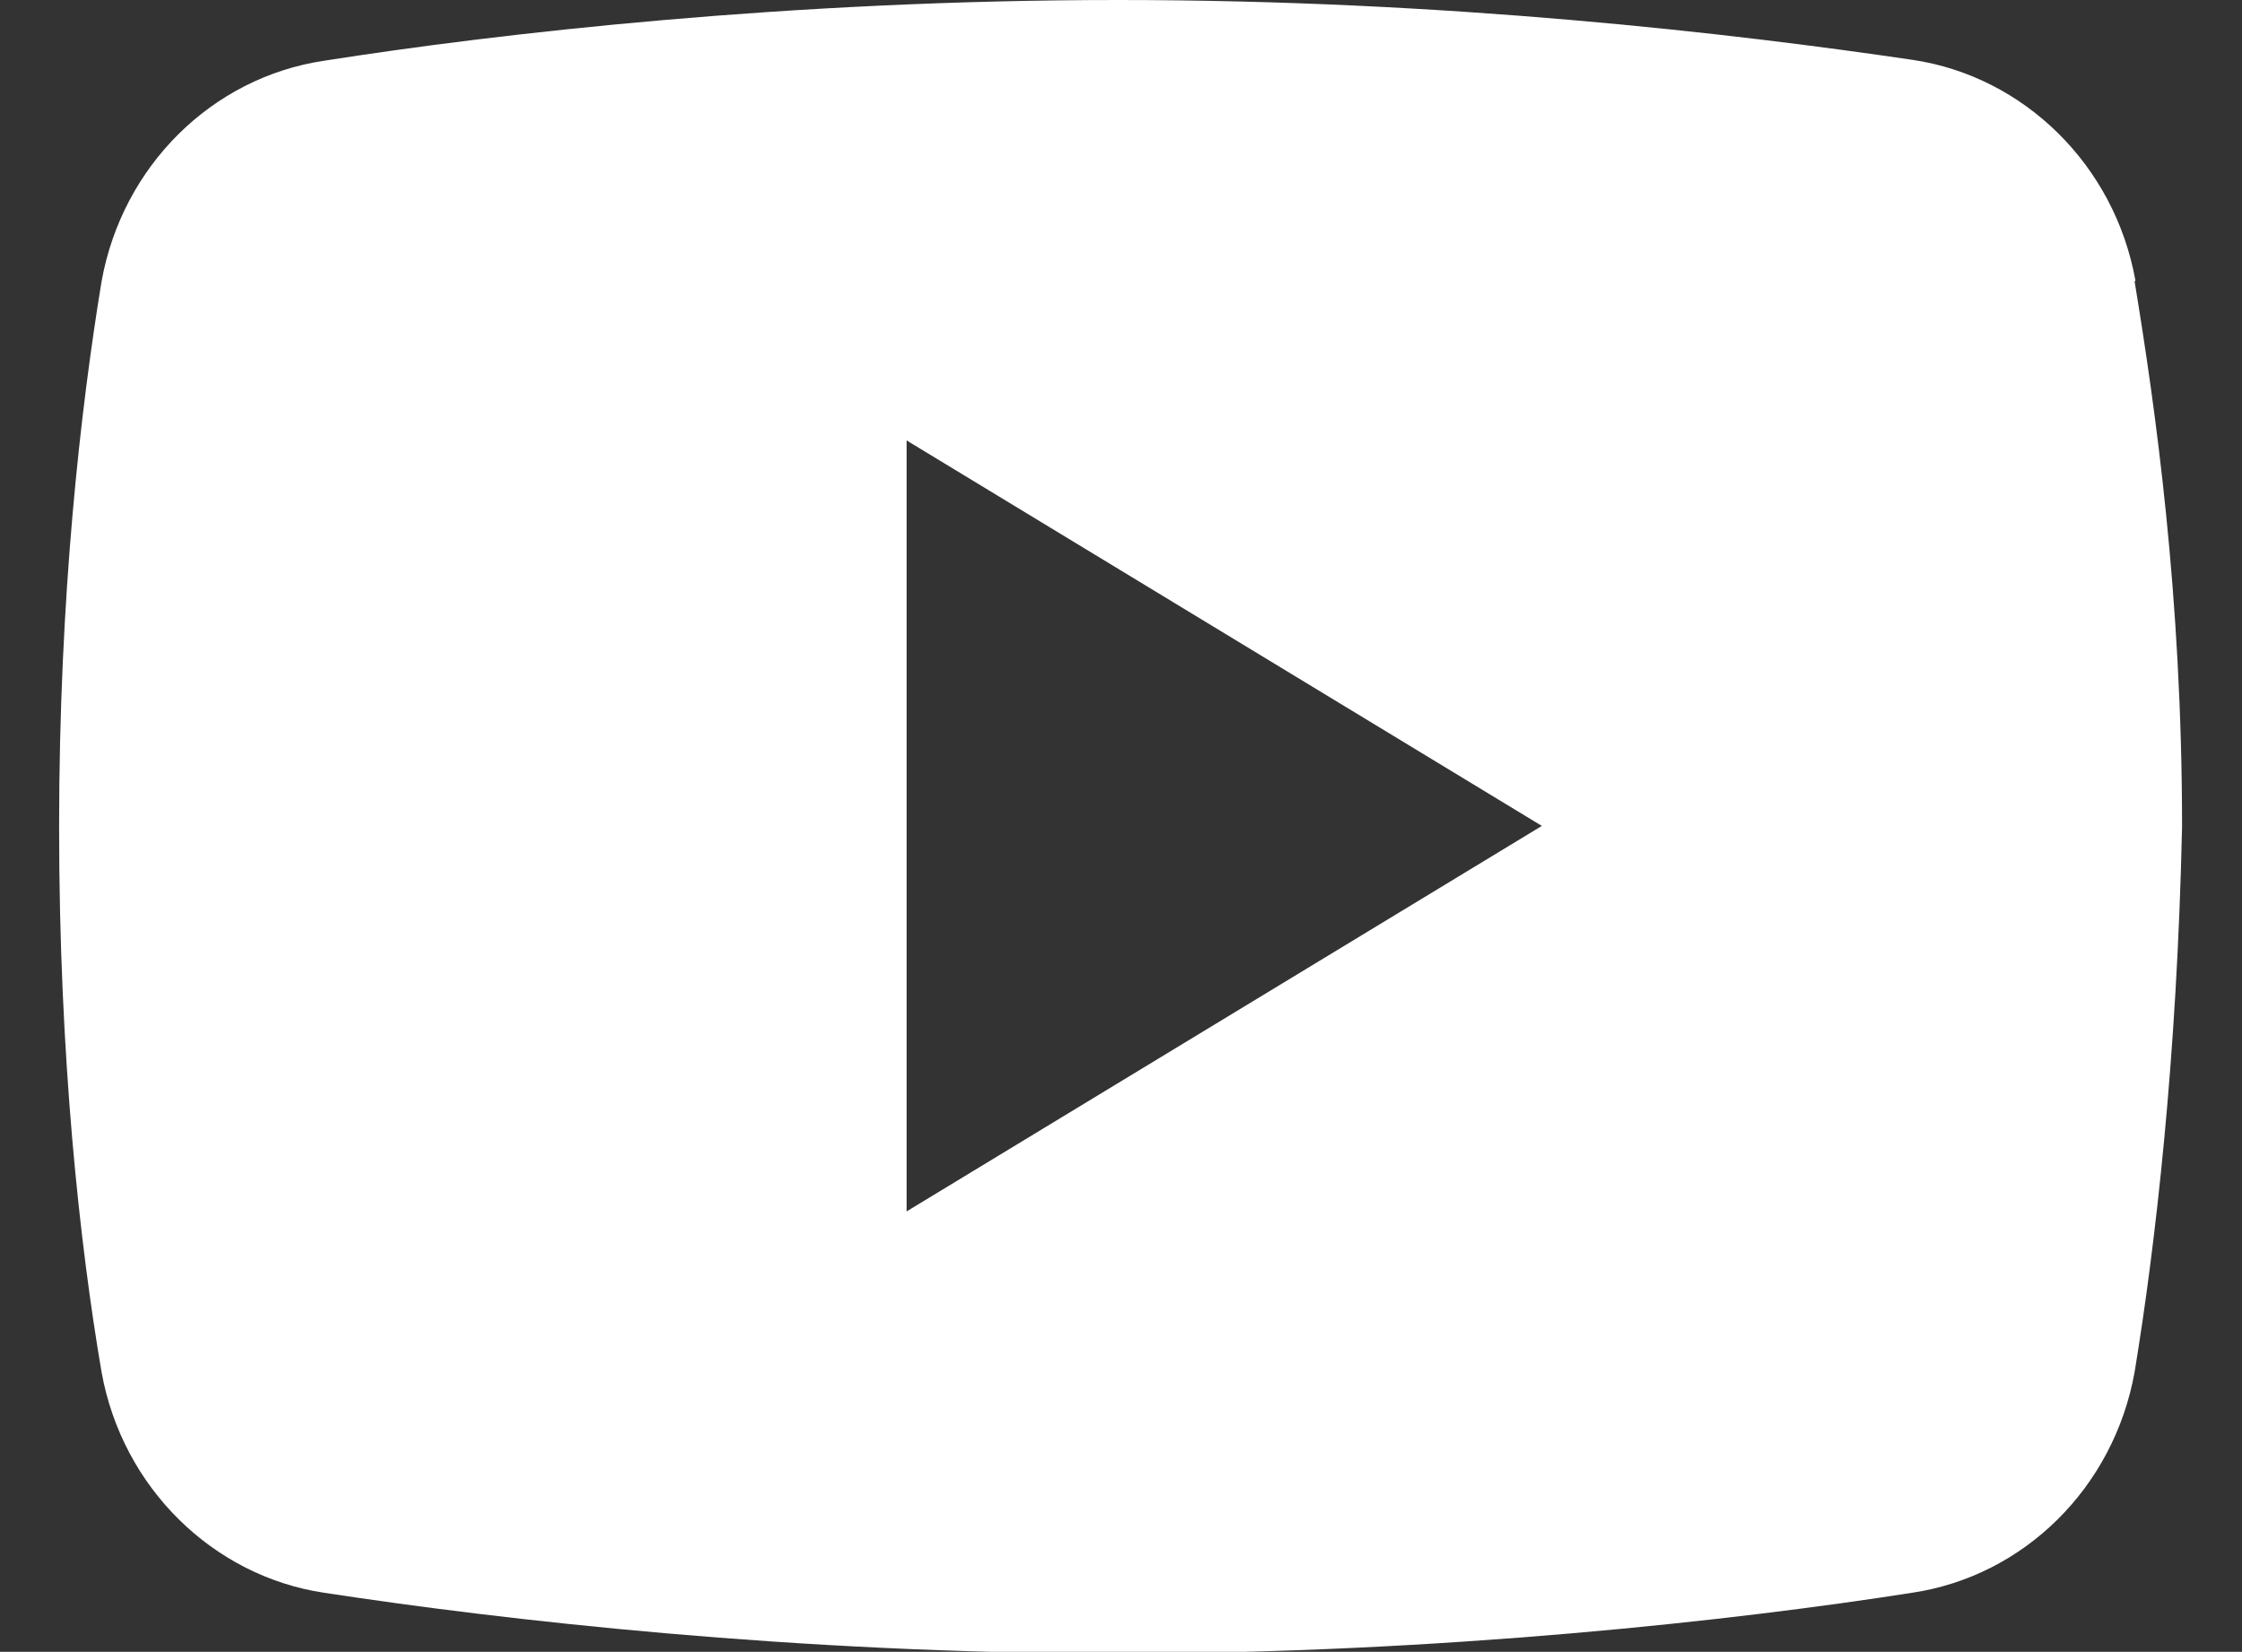 <?xml version="1.0" encoding="UTF-8"?>
<svg id="Ebene_1" xmlns="http://www.w3.org/2000/svg" version="1.1" viewBox="0 0 26.93 19.84">
  <rect x="0" y="0" width="26.93" height="19.84" fill="#333333" stroke="none"/>
  <!-- Generator: Adobe Illustrator 29.5.0, SVG Export Plug-In . SVG Version: 2.1.0 Build 137)  -->
  <defs>
    <style>
      .st0 {
        fill: #fff;
      }
    </style>
  </defs>
  <path class="st0" d="M25.65,3.37c-.25-1.39-1.34-2.45-2.67-2.65C20.81.4,17.38,0,13.43,0S5.99.4,3.89.73c-1.34.2-2.42,1.26-2.67,2.65-.25,1.52-.51,3.77-.51,6.55s.25,5.03.51,6.55c.25,1.39,1.34,2.45,2.67,2.65,2.16.33,5.66.73,9.54.73s7.44-.4,9.54-.73c1.34-.2,2.42-1.26,2.67-2.65.25-1.52.51-3.77.57-6.55,0-2.78-.32-5.03-.57-6.55h0ZM10.89,14.55V5.29l7.63,4.63-7.63,4.63Z"/>
</svg>